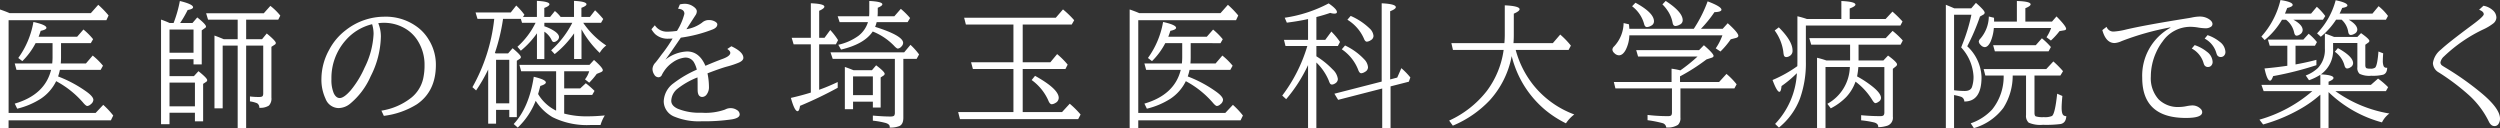 <svg xmlns="http://www.w3.org/2000/svg" width="475.858" height="24.388" viewBox="0 0 475.858 24.388"><rect x="0" y="0" width="475.858" height="24.388" fill="#333333" stroke="none"/><path d="M-226.707-13.914v2.729q0,.546-.051,1.143h4.786l1.295-1.511a13.221,13.221,0,0,1,1.955,1.93l-.444.8h-7.757a9.444,9.444,0,0,1-.343,1.244,23.892,23.892,0,0,1,5.434,2.92q1.282.927,1.282,1.549a1.141,1.141,0,0,1-.482.813,1.125,1.125,0,0,1-.673.343q-.279,0-.851-.7a18.013,18.013,0,0,0-5.078-4.024,8.442,8.442,0,0,1-2.92,3.339,14.693,14.693,0,0,1-4.494,1.9l-.47-.965q5.738-1.676,6.919-6.424h-6.589l-.33-1.219h7.135q.063-.647.063-1.193v-2.679h-3.225a13.62,13.62,0,0,1-2.526,3.428l-.774-.6a16.462,16.462,0,0,0,2.882-6.855q2.476.546,2.476,1.117,0,.343-1.092.571-.216.686-.394,1.117h7.338l1.193-1.371a12.611,12.611,0,0,1,1.841,1.841l-.432.749Zm-9.788-5.713h15.463l1.409-1.587a17.544,17.544,0,0,1,1.968,2.031l-.419.9h-18.611V-.635h16.567l1.447-1.536a15.39,15.39,0,0,1,1.9,2.031l-.444.914h-19.475v1.46h-1.638v-22.56Q-237.244-19.957-236.495-19.627Zm30.464,1.879h.749a23.392,23.392,0,0,0,1.193-4.189q2.514.609,2.514,1.193,0,.343-1.028.521a21.08,21.08,0,0,1-1.435,2.476h2.349l.914-1.066q1.663,1.32,1.663,1.739a.3.3,0,0,1-.152.254l-.66.47v6.475h-1.562v-.99h-4.57v3.225h4.646l.863-.939q1.663,1.32,1.663,1.714a.423.423,0,0,1-.229.343l-.546.355V.965h-1.562V-.673h-4.837V1.511h-1.612V-18.4Q-206.843-18.116-206.031-17.748Zm-.025,1.244v4.418h4.57V-16.5Zm0,14.612h4.837V-6.4h-4.837Zm14.587-16.491v3.72h3.021l.9-1.092q1.727,1.422,1.727,1.815a.389.389,0,0,1-.216.317l-.622.406v9.674a1.91,1.91,0,0,1-.482,1.511,2.991,2.991,0,0,1-1.828.419.921.921,0,0,0-.419-.863,5.5,5.5,0,0,0-1.358-.355v-.939a12.594,12.594,0,0,0,1.815.1q.521,0,.635-.241a1.061,1.061,0,0,0,.076-.457v-9.077h-3.25V2.234h-1.612V-13.444h-2.856V-1.511H-197.5V-15.361q.914.33,1.777.7h2.641v-3.72h-5.637l-.368-1.219h10.969l1.257-1.409a11.138,11.138,0,0,1,1.892,1.854l-.394.774Zm25.741,17.316a12.219,12.219,0,0,0,5.738-2.5,6.526,6.526,0,0,0,2.209-3.567,11.335,11.335,0,0,0,.267-2.59,8.548,8.548,0,0,0-1.435-4.862,6.994,6.994,0,0,0-2.488-2.247,7.883,7.883,0,0,0-3.872-.952,6.354,6.354,0,0,0-1.016.076,6.621,6.621,0,0,1,.5,2.539A17.308,17.308,0,0,1-167.772-7.6a14.072,14.072,0,0,1-3.961,5.256,3.552,3.552,0,0,1-2.171.787,2.7,2.7,0,0,1-2.45-1.765,8.569,8.569,0,0,1-.787-3.859,11.512,11.512,0,0,1,1.46-5.446,11.3,11.3,0,0,1,3.237-3.809,11.929,11.929,0,0,1,7.287-2.514,10.025,10.025,0,0,1,6.487,2.133,8.313,8.313,0,0,1,1.968,2.26,9.011,9.011,0,0,1,1.346,4.773q0,5.027-3.605,7.5a15.461,15.461,0,0,1-6.3,2.209Zm-1.765-16.453a9.662,9.662,0,0,0-4.989,3.009,10.81,10.81,0,0,0-2.755,7.439,6.476,6.476,0,0,0,.444,2.691q.444.914,1.13.914.813,0,2.107-1.485a18.238,18.238,0,0,0,2.615-4.266,15.992,15.992,0,0,0,1.727-6.449A6.4,6.4,0,0,0-167.493-17.52Zm31.378,1.727a16.358,16.358,0,0,1-3.072,3.313l-.647-.749a15.01,15.01,0,0,0,3.453-4.558h-2.577l-.229-.749h-3.39l-.038.3a36.782,36.782,0,0,1-1.511,6.2q.076.025.19.076h2.323l.863-.99q1.574,1.308,1.574,1.688a.4.4,0,0,1-.19.317l-.584.381V.165h-1.435V-1.219H-143.9V1.409h-1.5V-8.9a30.245,30.245,0,0,1-2.3,3.986l-.7-.622a33.7,33.7,0,0,0,4.126-12.771l.025-.229h-3.187l-.368-1.219h6.7l1.041-1.32a11.958,11.958,0,0,1,1.562,1.752l-.279.419h2.653v-3.06q2.387.127,2.387.647,0,.33-.978.7V-18.9h1.1l.914-1.13a6.377,6.377,0,0,1,1.1,1.13h2.539v-3.06q2.374.114,2.374.647,0,.317-.965.673V-18.9h1.612l.99-1.27A17.964,17.964,0,0,1-123.5-18.51l-.419.724h-3.39a15.868,15.868,0,0,0,4.38,4.316,4.746,4.746,0,0,0-1.244,1.409,18.682,18.682,0,0,1-3.466-4.494v5.662h-1.409V-15.78a18.654,18.654,0,0,1-3.694,3.948l-.673-.724a17.962,17.962,0,0,0,4.024-5.23h-5.319v.66a7.8,7.8,0,0,1,1.955.939q.838.584.838,1.13a.908.908,0,0,1-.432.7.94.94,0,0,1-.533.229q-.292,0-.457-.406a3.864,3.864,0,0,0-1.371-1.562v5.205h-1.409ZM-143.9-10.74v8.277h2.514V-10.74ZM-130.936-.508a16.639,16.639,0,0,0,4.57.521q1.308,0,3.161-.165a7.6,7.6,0,0,0-.812,1.815h-1.815A14.746,14.746,0,0,1-133.145.178a9.483,9.483,0,0,1-3.212-3.123,14.077,14.077,0,0,1-3.415,5.1l-.774-.673q2.945-3.174,3.821-9,2.3.546,2.3,1.079,0,.355-1.054.673-.279,1.079-.419,1.536a8.146,8.146,0,0,0,3.428,3.161v-7.49h-6.652l-.33-1.219h13.33l.863-.939q1.676,1.485,1.676,1.942,0,.254-.432.419l-.724.292a13.285,13.285,0,0,1-1.435,1.676l-.8-.635a4.729,4.729,0,0,0,.8-1.536h-4.761v3.263h3.047l1.066-.99a16.107,16.107,0,0,1,1.663,1.46l-.444.774h-5.332Zm22.021-20.782a4.285,4.285,0,0,1,.965-.114,2.782,2.782,0,0,1,1.549.482q.711.47.711.952a1.348,1.348,0,0,1-.254.749q-.038.051-.482.736-1.054,1.638-1.244,1.917a6.736,6.736,0,0,0,2.971-1.244,1.929,1.929,0,0,1,1.346-.5,2.3,2.3,0,0,1,1.066.254q.5.267.5.571,0,.571-.8.927a26.342,26.342,0,0,1-6.145,1.6l-.216.317q-1.727,2.539-2.717,3.872a7.141,7.141,0,0,1,4.113-1.562q2.336,0,3.5,2.729,2.019-.863,3.225-1.295,1.511-.546,1.511-1.168,0-.355-.571-.736l.774-.521q2.285,1.079,2.285,2.209,0,.508-.825.889a16.935,16.935,0,0,1-2.272.762q-1.231.33-3.732,1.295a13.075,13.075,0,0,1,.279,2.577,2.272,2.272,0,0,1-.394,1.384,1.087,1.087,0,0,1-.851.533.765.765,0,0,1-.749-.444,1.922,1.922,0,0,1-.152-.673q-.013-.127-.013-1.536,0-.444-.025-1.066a15.023,15.023,0,0,0-3.771,2.133,3.078,3.078,0,0,0-1.219,2.323q0,.927,1.219,1.5a10.808,10.808,0,0,0,4.532.762,11.084,11.084,0,0,0,4.494-.6,2.094,2.094,0,0,1,1.028-.267,2.108,2.108,0,0,1,1.219.355,1,1,0,0,1,.533.825q0,.7-1.473.952a36.937,36.937,0,0,1-5.814.368,12.151,12.151,0,0,1-5.065-.851,3.166,3.166,0,0,1-2.107-2.933,4.435,4.435,0,0,1,1.866-3.453,21.441,21.441,0,0,1,4.431-2.59,5.2,5.2,0,0,0-.584-1.46,1.855,1.855,0,0,0-1.65-.838,4.881,4.881,0,0,0-2.323.889,6.018,6.018,0,0,0-1.688,1.714,4.971,4.971,0,0,0-.394.673.71.71,0,0,1-.7.47.926.926,0,0,1-.762-.508,1.915,1.915,0,0,1-.33-1.13,1.91,1.91,0,0,1,.571-1.168q.317-.368,1.168-1.536.127-.165.33-.419A25.971,25.971,0,0,0-110.3-14.79q-.5.025-.774.025a3.538,3.538,0,0,1-2.552-.876,4.458,4.458,0,0,1-.7-.927l.647-.749a2.727,2.727,0,0,0,2.323,1.219,13.354,13.354,0,0,0,1.892-.152,11.3,11.3,0,0,0,1.409-3.25q0-.876-1.206-.965ZM-72.179-2.78H-75.95v1.435h-1.562V-9.382q.482.152,1.371.508l.292.114h3.491l.8-.939q1.625,1.219,1.625,1.625a.419.419,0,0,1-.216.33l-.546.355v5.726h-1.485Zm0-1.244V-7.592H-75.95v3.567Zm5.8-6.894V.292q0,1.231-.749,1.574a4.653,4.653,0,0,1-1.854.292,1.389,1.389,0,0,0,.013-.165q0-.47-.762-.711a16.019,16.019,0,0,0-2.45-.444V-.127q2.031.178,3.352.178.584,0,.724-.2a1.05,1.05,0,0,0,.114-.571V-10.918H-79.822l-.419-1.244h14.016l1.206-1.435a13.591,13.591,0,0,1,1.638,1.828l-.47.851Zm-5.078-7a5.621,5.621,0,0,1-.292.9q5.332,1.676,5.332,3.06a1.024,1.024,0,0,1-.355.711,1.011,1.011,0,0,1-.647.368q-.241,0-.787-.6a11.64,11.64,0,0,0-4-2.653q-1.6,2.4-6.03,3.44l-.521-.914a10.391,10.391,0,0,0,3.847-1.714,5.243,5.243,0,0,0,1.8-2.6h-5.4l-.368-1.117h5.979a6.789,6.789,0,0,0,.038-.724v-2.184q2.488.127,2.488.635,0,.292-.876.66v.914q0,.3-.038.7h3.2l1.231-1.409a15.014,15.014,0,0,1,1.765,1.752l-.47.774ZM-83.986-4.507v-9.179h-3.275l-.368-1.244h3.644v-6.576q2.577.1,2.577.647,0,.343-.99.787v5.142h1.016l1.092-1.485a12.5,12.5,0,0,1,1.485,1.93l-.419.8H-82.4V-5.04q.165-.063.444-.165,1.333-.482,3.085-1.308v1.092a74.332,74.332,0,0,1-7.173,3.44q-.14,1.016-.47,1.016-.571,0-1.27-2.526Q-85.687-3.974-83.986-4.507Zm40.328-12.949v7.186H-38.4l1.295-1.562A14.956,14.956,0,0,1-35.1-9.826L-35.52-9h-8.138V-.8h7.49l1.46-1.587A17.557,17.557,0,0,1-32.638-.33L-33.1.546h-22.5L-55.947-.8h10.524V-9h-7.719l-.343-1.27h8.062v-7.186h-9.052l-.33-1.295h17.443l1.371-1.587a18.649,18.649,0,0,1,2.133,2.057l-.47.825Zm2.349,9.763q4.507,2.5,4.507,4.2a1.119,1.119,0,0,1-.66.978,1.455,1.455,0,0,1-.66.229q-.394,0-.686-.774a9.591,9.591,0,0,0-3.148-3.834Zm29.626-6.221v2.729q0,.546-.051,1.143h4.786l1.295-1.511A13.22,13.22,0,0,1-3.7-9.623l-.444.8H-11.9a9.445,9.445,0,0,1-.343,1.244,23.892,23.892,0,0,1,5.434,2.92q1.282.927,1.282,1.549a1.141,1.141,0,0,1-.482.813,1.125,1.125,0,0,1-.673.343q-.279,0-.851-.7A18.013,18.013,0,0,0-12.61-6.678a8.442,8.442,0,0,1-2.92,3.339,14.693,14.693,0,0,1-4.494,1.9l-.47-.965q5.738-1.676,6.919-6.424h-6.589l-.33-1.219h7.135q.063-.647.063-1.193v-2.679H-16.52a13.62,13.62,0,0,1-2.526,3.428l-.774-.6a16.462,16.462,0,0,0,2.882-6.855q2.476.546,2.476,1.117,0,.343-1.092.571-.216.686-.394,1.117h7.338L-7.418-16.5a12.611,12.611,0,0,1,1.841,1.841l-.432.749Zm-9.788-5.713H-6.009L-4.6-21.214a17.545,17.545,0,0,1,1.968,2.031l-.419.9H-21.662V-.635H-5.095l1.447-1.536A15.39,15.39,0,0,1-1.743-.14l-.444.914H-21.662v1.46H-23.3v-22.56Q-22.221-19.957-21.472-19.627Zm31.987,6.259H6.364l-.292-1.168h4.583V-18.5q-1.752.394-4.037.686l-.406-.939a25.872,25.872,0,0,0,8.366-2.729q1.574,1.079,1.574,1.65,0,.3-.508.3a3.065,3.065,0,0,1-.774-.14q-1.155.406-2.628.787v4.342h1.688L15.1-16.123l.368.394a12.388,12.388,0,0,1,1.27,1.587l-.406.774H12.242v1.955A15.766,15.766,0,0,1,15.352-8.9a2.987,2.987,0,0,1,.978,1.8.981.981,0,0,1-.521.851,1.223,1.223,0,0,1-.6.216.449.449,0,0,1-.368-.2,3.2,3.2,0,0,1-.254-.584,10.192,10.192,0,0,0-2.349-3.415V2.234H10.655V-9.737A28.461,28.461,0,0,1,6.491-3.25l-.749-.686A29.464,29.464,0,0,0,10.515-13.368ZM24.671-6.6v-14.9q2.691.127,2.691.736,0,.355-1.079.774V-7.008l1.346-.355.787-1.79A13.945,13.945,0,0,1,30.13-7.389l-.292.813-3.479.889V2.234H24.772V-5.281L16.381-3.123,15.67-4.291Zm-5.9-12.5a12.238,12.238,0,0,1,3.618,2.4,2.188,2.188,0,0,1,.724,1.4.941.941,0,0,1-.5.813,1.576,1.576,0,0,1-.762.292q-.343,0-.571-.609a7.9,7.9,0,0,0-3.136-3.567ZM17.7-13.47a11.936,11.936,0,0,1,3.644,2.628,2.435,2.435,0,0,1,.724,1.5,1,1,0,0,1-.571.889,1.519,1.519,0,0,1-.711.267q-.368,0-.609-.711a8.358,8.358,0,0,0-3.1-3.847Zm32.482.851a18.378,18.378,0,0,0,3.326,6.64A18,18,0,0,0,61.33-.343a6.97,6.97,0,0,0-1.587,1.688,20.241,20.241,0,0,1-3.936-2.539,19.373,19.373,0,0,1-5.853-8.468,16.41,16.41,0,0,1-.533-1.79,17.309,17.309,0,0,1-4.2,8.43A20.572,20.572,0,0,1,38.212,1.79l-.7-.965a19.16,19.16,0,0,0,7.147-5.611,16.831,16.831,0,0,0,3.225-7.833H38.237l-.3-1.295H48.025q.076-.838.076-1.612v-5.586q2.818.127,2.818.749,0,.355-1.1.838V-15.5q0,.863-.063,1.587h7.49l1.409-1.638a15.962,15.962,0,0,1,2.031,2.107l-.444.825ZM81.459-6.525H88.9l1.4-1.536a13.2,13.2,0,0,1,1.93,1.98l-.419.774H81.536V.229a1.74,1.74,0,0,1-.47,1.409,3.68,3.68,0,0,1-2.234.5.939.939,0,0,0-.736-.838A22.082,22.082,0,0,0,75.277.749v-1a32.31,32.31,0,0,0,3.948.229q.521,0,.622-.254a1.1,1.1,0,0,0,.076-.47V-5.307H69.158l-.3-1.219H79.847V-9.052a13.318,13.318,0,0,1,1.676.317,31.054,31.054,0,0,0,3.263-2.628H73.474l-.355-1.219H85.078L86-13.521q1.841,1.587,1.841,2.031,0,.241-.381.355l-.965.317a36.935,36.935,0,0,1-5.04,3.225ZM71.811-15.4a6.471,6.471,0,0,1-.7,2.78Q70.554-11.6,69.831-11.6a1.29,1.29,0,0,1-.9-.444.929.929,0,0,1-.343-.647.889.889,0,0,1,.317-.6,6.653,6.653,0,0,0,1.815-4.443l1.016.229q.051.482.076.863H84.075l.076-.114a25.158,25.158,0,0,0,2.564-5.116q2.628,1,2.628,1.587,0,.432-1.333.47a22.734,22.734,0,0,1-2.577,3.174h4.139l.965-1.066q2.019,1.815,2.019,2.387,0,.292-.457.419l-.99.254a15.535,15.535,0,0,1-1.955,2.323l-.9-.6a10.931,10.931,0,0,0,1.27-2.476Zm1.168-6.208Q76.5-19.69,76.5-18.078a.909.909,0,0,1-.508.825,1.785,1.785,0,0,1-.825.279q-.381,0-.533-.546a6.262,6.262,0,0,0-2.3-3.415Zm5.751-.343q3.237,2.107,3.237,3.669a.912.912,0,0,1-.546.838,1.908,1.908,0,0,1-.825.267q-.457,0-.559-.66a6.094,6.094,0,0,0-1.054-2.425,6.454,6.454,0,0,0-.876-1.028Zm35.1,11.337v-3.009h-7.4l-.368-1.244h14.549l1.308-1.384a15.6,15.6,0,0,1,1.942,1.828l-.419.8h-8v3.009h4.723l.889-.939q1.714,1.257,1.714,1.688a.545.545,0,0,1-.254.394l-.546.444v9.1A1.591,1.591,0,0,1,120.911,1.8a5.943,5.943,0,0,1-1.727.279v-.1q0-.559-.724-.787a18.092,18.092,0,0,0-2.526-.419V-.2q1.866.178,3.682.178.521,0,.647-.254a1.007,1.007,0,0,0,.089-.47v-8.62H115.4a13.961,13.961,0,0,1-.241,1.777,19.865,19.865,0,0,1,3.085,2.057q1.473,1.219,1.473,2.057a.892.892,0,0,1-.5.736,1.131,1.131,0,0,1-.571.241q-.254,0-.673-.724a12.484,12.484,0,0,0-3.11-3.364,8.291,8.291,0,0,1-1.739,2.895,11.264,11.264,0,0,1-2.971,2.184l-.647-.863a8.243,8.243,0,0,0,4.278-7h-4.634v11.6h-1.612V-11.134a17.615,17.615,0,0,1,1.79.521Zm-8.417-6.652V-10.4a19.958,19.958,0,0,1-1.117,7.008,13.071,13.071,0,0,1-4.012,5.548l-.724-.7A15.067,15.067,0,0,0,103.7-8.2a21.3,21.3,0,0,1-2.92,2.45q-.1,1.1-.406,1.1-.47,0-1.308-2.247a24.116,24.116,0,0,0,4.723-2.641q.013-.736.013-.914V-19.03a16.637,16.637,0,0,1,1.815.521h6.551v-3.428q2.679.127,2.679.686,0,.33-1.092.736v2.006h6.83l1.308-1.409a21.5,21.5,0,0,1,1.917,1.879l-.406.774Zm-5.154.343q2.615,2.6,2.615,4.405a1.115,1.115,0,0,1-.559,1.054,1.246,1.246,0,0,1-.622.2.458.458,0,0,1-.47-.355,3.842,3.842,0,0,1-.1-.635,8.85,8.85,0,0,0-1.65-4.075Zm35.872,3.605a8.377,8.377,0,0,1,2.717,5.865q0,4.659-3.275,4.646a.963.963,0,0,0-.711-.927,10.011,10.011,0,0,0-1.244-.3V2.234h-1.562V-21.214q.5.19,1.612.673h3.225l.889-1.041q1.663,1.447,1.663,1.866a.469.469,0,0,1-.292.394l-.6.343A40.833,40.833,0,0,1,136.128-13.317Zm-1.155.216.178-.47a33.163,33.163,0,0,0,1.765-5.751h-3.3V-4.951a16.5,16.5,0,0,0,2.031.14q1.092,0,1.371-.736a5.926,5.926,0,0,0,.3-2.095A8.8,8.8,0,0,0,134.973-13.1Zm10.6-4.913v-3.923q2.615.076,2.615.635,0,.33-1,.736v2.552h5.065l.863-.99q1.828,1.854,1.828,2.349,0,.241-.368.3l-.889.152a13.378,13.378,0,0,1-1.638,1.79l-.838-.622A8,8,0,0,0,152.1-16.8H141.193a8.323,8.323,0,0,1-.622,2.6q-.5,1.041-1.117,1.041a1.075,1.075,0,0,1-.749-.394,1.083,1.083,0,0,1-.381-.647.926.926,0,0,1,.3-.571,6.608,6.608,0,0,0,1.612-4.215l.99.241q.013.444.013.724Zm3.352,10.258V-.647q0,.521.229.66a4.245,4.245,0,0,0,1.536.152,3.407,3.407,0,0,0,1.562-.216q.584-.394.99-4.24l.99.432q-.14,1.5-.14,2.234,0,1.143.343,1.435a.809.809,0,0,0,.546.165q-.063,1.282-1.066,1.5a21.664,21.664,0,0,1-3.39.152,5.511,5.511,0,0,1-2.7-.406,1.718,1.718,0,0,1-.508-1.447V-7.757h-2.539A11.47,11.47,0,0,1,143-1.587a10.755,10.755,0,0,1-5.611,3.847l-.6-.914a9.9,9.9,0,0,0,4.088-2.641,10.009,10.009,0,0,0,2.184-6.462h-3.491l-.317-1.219h11.908l1.358-1.46a20.07,20.07,0,0,1,1.841,1.854l-.5.825Zm.241-5.764,1.168-1.32a13.536,13.536,0,0,1,1.714,1.663l-.444.825h-10.22l-.33-1.168Zm13.477-3.5a1.373,1.373,0,0,0,1.371.9,12.757,12.757,0,0,0,2.361-.394q3.593-.838,11.438-2.095.736-.114,1.092-.19a7.347,7.347,0,0,1,1.473-.178,3.165,3.165,0,0,1,1.638.419q.787.47.787,1a.642.642,0,0,1-.343.559,1.768,1.768,0,0,1-.978.254,9.769,9.769,0,0,1-1.46-.152,9.075,9.075,0,0,0-1.435-.127,6.422,6.422,0,0,0-5.269,2.78,10.182,10.182,0,0,0-1.257,2.133,11.118,11.118,0,0,0-.99,4.545,6,6,0,0,0,1.473,4.342,5.2,5.2,0,0,0,3.923,1.46,7.347,7.347,0,0,0,1.371-.152,6.757,6.757,0,0,1,1.041-.14,2.2,2.2,0,0,1,1.714.686.875.875,0,0,1,.254.6q0,1.092-3.1,1.092-8.315,0-8.315-7.63a10.411,10.411,0,0,1,5.357-9.534v-.076a51.667,51.667,0,0,0-9.28,2.615,3.833,3.833,0,0,1-1.333.368q-1.663,0-2.336-2.463Zm16.771,3.479a7.427,7.427,0,0,1,2.336,1.27,2.542,2.542,0,0,1,1.079,1.892,1,1,0,0,1-.343.825.86.86,0,0,1-.521.178.765.765,0,0,1-.749-.444,4.375,4.375,0,0,1-.152-.444,4.61,4.61,0,0,0-2.2-2.628Zm2.45-1.9a7.448,7.448,0,0,1,2.323,1.27,2.542,2.542,0,0,1,1.079,1.892.98.98,0,0,1-.343.825.86.86,0,0,1-.521.178.765.765,0,0,1-.749-.444,4.375,4.375,0,0,1-.152-.444,4.507,4.507,0,0,0-2.184-2.615Zm25.144-4.1h6.246l1.168-1.409a9.928,9.928,0,0,1,1.79,1.854l-.394.724h-7.071q1.625.965,1.625,1.9a.91.91,0,0,1-.546.774,1.475,1.475,0,0,1-.686.229q-.406,0-.5-.6a3.892,3.892,0,0,0-1.257-2.311h-1.054a13.968,13.968,0,0,1-2.907,3.25l-.711-.647a14.415,14.415,0,0,0,3.542-6.3q2.234.457,2.234.99,0,.317-.99.47Q207.237-20.008,207.008-19.551Zm-10.4,0h4.964l1.092-1.295a11.024,11.024,0,0,1,1.612,1.765l-.444.7h-5.624q1.765.965,1.765,1.98a1,1,0,0,1-.533.825,1.2,1.2,0,0,1-.622.229q-.343,0-.47-.6a4.135,4.135,0,0,0-1.549-2.437h-.762a14.433,14.433,0,0,1-3.3,3.872l-.622-.673a15.787,15.787,0,0,0,3.631-6.944q2.323.355,2.323.927,0,.343-1.041.584Q196.852-20.135,196.611-19.551Zm5.205,14.765h-9.268l-.419-1.193h11.21v-1.93a10.29,10.29,0,0,1-2.158,1.041l-.622-.9a7.028,7.028,0,0,0,2.311-1.422,5.029,5.029,0,0,0,1.333-3.682v-2.882q.635.2,1.752.647h4.431l.7-.724q1.587,1.117,1.587,1.485a.442.442,0,0,1-.229.33l-.546.394V-9.75q0,.47.216.6a1.79,1.79,0,0,0,.711.089,1.477,1.477,0,0,0,.939-.19q.432-.406.635-3.072l.9.343q-.063.851-.063,1.384a2.67,2.67,0,0,0,.152,1.066.575.575,0,0,0,.584.3h.089q-.025,1.066-.762,1.32a8.144,8.144,0,0,1-2.26.2,4.313,4.313,0,0,1-2.234-.368,1.489,1.489,0,0,1-.419-1.257v-4.608h-4.621v1.092a5.575,5.575,0,0,1-2.323,4.875q2.4.127,2.4.686,0,.33-.939.711v.6h8.062l1.358-1.193a14.907,14.907,0,0,1,1.917,1.638l-.419.749H206.2A24.457,24.457,0,0,0,216.479-.521a4.615,4.615,0,0,0-1.409,1.688A23.335,23.335,0,0,1,204.9-4.6v6.83H203.34V-4.113a21.9,21.9,0,0,1-3.72,2.666,31.04,31.04,0,0,1-7.173,3.009l-.7-.914A26.345,26.345,0,0,0,201.816-4.786ZM197.055-9.61v-3.809H193.7l-.343-1.168H200.1l1.016-1.117a10.329,10.329,0,0,1,1.574,1.587l-.381.7h-3.694v3.555q1.955-.343,3.974-.876v1.016a62.184,62.184,0,0,1-8.239,2.082q-.292.863-.584.863-.559,0-1.054-2.323Q194.9-9.293,197.055-9.61Zm9.623-3.364q2.895,1.6,2.895,2.869a.9.9,0,0,1-.482.774,1.22,1.22,0,0,1-.635.241q-.381,0-.533-.609a4.619,4.619,0,0,0-1.828-2.577Zm27.709-8.062a3.614,3.614,0,0,1,1.841.914,1.864,1.864,0,0,1,.622,1.358,1.5,1.5,0,0,1-.622,1.117,9.385,9.385,0,0,1-1.739,1.054,28.361,28.361,0,0,0-7.617,5.205,2.023,2.023,0,0,0-.673,1.13.725.725,0,0,0,.317.6q.114.089.6.381a55.143,55.143,0,0,1,6.957,4.926q3.466,2.907,3.466,4.812a1.843,1.843,0,0,1-.279.978.875.875,0,0,1-.774.432q-.66,0-1.079-.863a16.569,16.569,0,0,0-3.732-4.977,42.855,42.855,0,0,0-5.764-4.354,2.127,2.127,0,0,1-1.143-1.8,3.926,3.926,0,0,1,1.523-2.564q1.32-1.257,5.967-4.7,2.184-1.612,2.184-2.031,0-.521-.889-.851Z" transform="translate(238.323 22.128)" fill="#fff"/></svg>